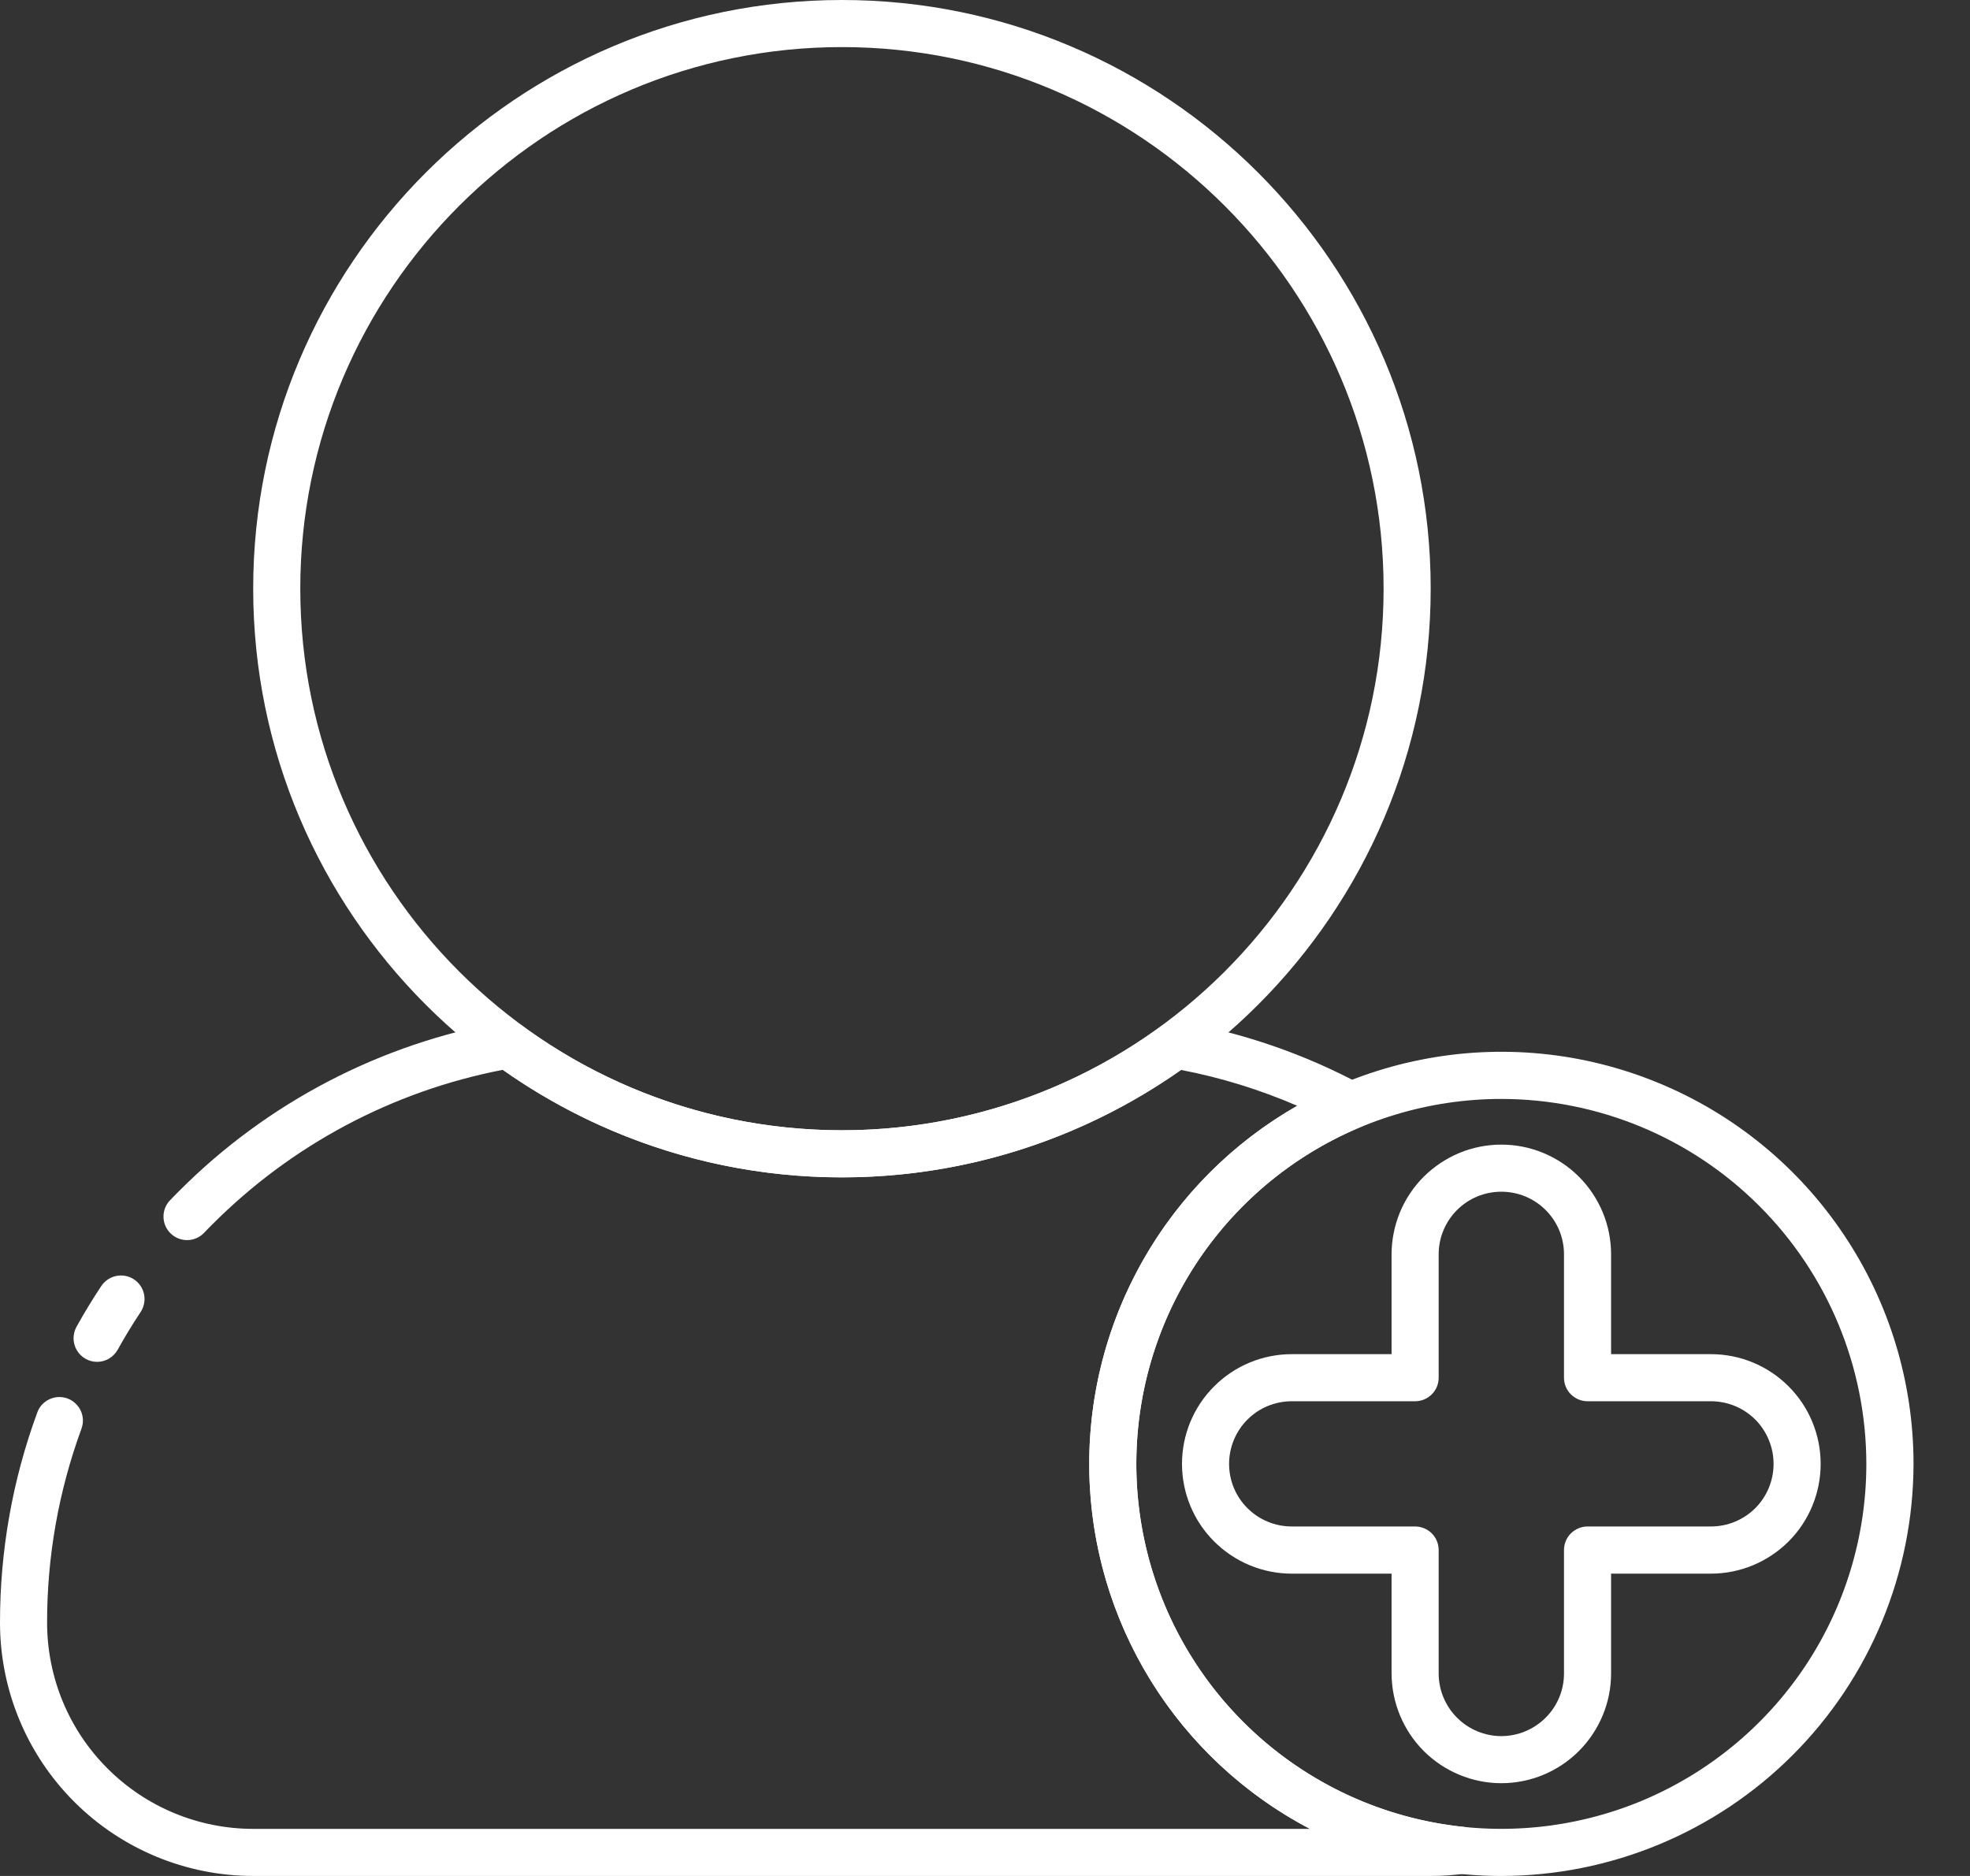 <svg width="21" height="20" viewBox="0 0 21 20" fill="none" xmlns="http://www.w3.org/2000/svg">
<rect x="0" y="0" width="21" height="20" fill="#333333" stroke="none"/>
<path d="M15.252 20H2.697C1.982 19.999 1.297 19.715 0.791 19.209C0.285 18.703 0.001 18.018 4.57522e-06 17.302C-0.001 16.538 0.133 15.778 0.397 15.06C0.408 15.029 0.425 15 0.447 14.976C0.47 14.951 0.497 14.932 0.526 14.918C0.556 14.904 0.589 14.896 0.622 14.894C0.655 14.893 0.688 14.898 0.719 14.909C0.75 14.921 0.779 14.938 0.803 14.961C0.827 14.983 0.847 15.01 0.861 15.04C0.875 15.07 0.882 15.103 0.884 15.136C0.885 15.169 0.879 15.202 0.868 15.233C0.625 15.896 0.501 16.596 0.502 17.302C0.503 17.885 0.734 18.443 1.146 18.854C1.557 19.266 2.115 19.497 2.697 19.498H13.963C13.265 19.131 12.678 18.584 12.264 17.913C11.851 17.242 11.625 16.472 11.612 15.683C11.598 14.895 11.796 14.118 12.186 13.433C12.576 12.748 13.143 12.18 13.828 11.789C13.431 11.617 13.016 11.489 12.591 11.407C11.532 12.152 10.269 12.552 8.975 12.552C7.68 12.552 6.417 12.152 5.359 11.406C4.184 11.633 3.105 12.208 2.261 13.056C2.231 13.085 2.203 13.115 2.174 13.145C2.128 13.192 2.065 13.22 1.998 13.221C1.932 13.222 1.868 13.197 1.82 13.151C1.772 13.105 1.744 13.042 1.743 12.976C1.741 12.909 1.766 12.845 1.812 12.797C1.843 12.765 1.874 12.732 1.906 12.701C2.848 11.754 4.06 11.123 5.375 10.893C5.409 10.887 5.443 10.888 5.476 10.896C5.509 10.903 5.54 10.918 5.567 10.938C6.556 11.661 7.75 12.05 8.975 12.05C10.2 12.05 11.393 11.661 12.383 10.938C12.41 10.918 12.441 10.904 12.474 10.896C12.507 10.888 12.541 10.887 12.574 10.893C13.254 11.012 13.91 11.239 14.518 11.566C14.559 11.588 14.594 11.622 14.617 11.663C14.641 11.705 14.652 11.752 14.65 11.799C14.647 11.846 14.632 11.892 14.605 11.931C14.577 11.97 14.54 12 14.496 12.018C13.7 12.354 13.037 12.944 12.613 13.697C12.19 14.45 12.028 15.323 12.155 16.178C12.282 17.033 12.69 17.821 13.314 18.418C13.939 19.016 14.744 19.388 15.604 19.477C15.665 19.484 15.722 19.512 15.763 19.558C15.805 19.603 15.828 19.662 15.829 19.723C15.83 19.785 15.809 19.845 15.768 19.891C15.728 19.938 15.672 19.968 15.611 19.976C15.492 19.992 15.372 20 15.252 20Z" fill="white"/>
<path d="M1.035 14.519C0.991 14.519 0.948 14.507 0.911 14.486C0.873 14.464 0.841 14.433 0.819 14.395C0.797 14.358 0.785 14.315 0.784 14.271C0.784 14.228 0.794 14.185 0.815 14.146C0.896 14 0.985 13.853 1.08 13.71C1.117 13.655 1.175 13.616 1.24 13.603C1.305 13.59 1.373 13.603 1.429 13.64C1.484 13.677 1.523 13.735 1.536 13.8C1.549 13.865 1.535 13.933 1.499 13.988C1.411 14.12 1.329 14.255 1.255 14.389C1.233 14.428 1.201 14.461 1.163 14.484C1.124 14.507 1.08 14.519 1.035 14.519Z" fill="white"/>
<path d="M8.975 12.552C5.514 12.552 2.699 9.737 2.699 6.276C2.699 2.815 5.514 0 8.975 0C12.436 0 15.251 2.815 15.251 6.276C15.251 9.737 12.436 12.552 8.975 12.552ZM8.975 0.502C5.791 0.502 3.201 3.092 3.201 6.276C3.201 9.46 5.791 12.05 8.975 12.05C12.159 12.05 14.749 9.46 14.749 6.276C14.749 3.092 12.159 0.502 8.975 0.502Z" fill="white"/>
<path d="M16.004 20C15.135 20 14.286 19.742 13.563 19.26C12.841 18.777 12.278 18.091 11.945 17.288C11.613 16.485 11.526 15.602 11.695 14.75C11.865 13.897 12.283 13.115 12.898 12.5C13.512 11.886 14.295 11.467 15.147 11.298C15.999 11.128 16.883 11.215 17.685 11.548C18.488 11.88 19.174 12.443 19.657 13.166C20.14 13.888 20.398 14.738 20.398 15.607C20.396 16.771 19.933 17.888 19.109 18.712C18.286 19.535 17.169 19.999 16.004 20ZM16.004 11.716C15.235 11.716 14.482 11.944 13.842 12.371C13.202 12.799 12.704 13.407 12.409 14.118C12.115 14.829 12.038 15.611 12.188 16.366C12.338 17.121 12.709 17.814 13.253 18.358C13.797 18.902 14.49 19.273 15.245 19.423C16 19.573 16.782 19.496 17.493 19.202C18.204 18.907 18.812 18.408 19.24 17.768C19.667 17.129 19.895 16.376 19.895 15.607C19.894 14.575 19.484 13.586 18.754 12.857C18.025 12.127 17.036 11.717 16.004 11.716Z" fill="white"/>
<path d="M16.004 19.011C15.694 19.011 15.397 18.887 15.177 18.668C14.958 18.448 14.835 18.151 14.834 17.841V16.777H13.77C13.46 16.777 13.162 16.653 12.943 16.434C12.723 16.215 12.6 15.917 12.6 15.607C12.6 15.296 12.723 14.999 12.943 14.78C13.162 14.56 13.46 14.437 13.77 14.437H14.834V13.373C14.834 13.219 14.865 13.067 14.923 12.925C14.982 12.783 15.068 12.654 15.177 12.545C15.286 12.437 15.415 12.351 15.556 12.292C15.698 12.233 15.851 12.203 16.004 12.203C16.158 12.203 16.31 12.233 16.452 12.292C16.594 12.351 16.723 12.437 16.831 12.545C16.94 12.654 17.026 12.783 17.085 12.925C17.144 13.067 17.174 13.219 17.174 13.373V14.437H18.238C18.549 14.437 18.846 14.56 19.066 14.78C19.285 14.999 19.408 15.296 19.408 15.607C19.408 15.917 19.285 16.215 19.066 16.434C18.846 16.653 18.549 16.777 18.238 16.777H17.174V17.841C17.174 18.151 17.05 18.448 16.831 18.668C16.612 18.887 16.314 19.011 16.004 19.011ZM13.77 14.939C13.593 14.939 13.423 15.009 13.298 15.134C13.172 15.26 13.102 15.43 13.102 15.607C13.102 15.784 13.172 15.954 13.298 16.079C13.423 16.204 13.593 16.274 13.77 16.274H15.085C15.152 16.274 15.216 16.301 15.263 16.348C15.31 16.395 15.336 16.459 15.336 16.526V17.841C15.336 18.018 15.407 18.188 15.532 18.313C15.657 18.438 15.827 18.509 16.004 18.509C16.181 18.509 16.351 18.438 16.476 18.313C16.602 18.188 16.672 18.018 16.672 17.841V16.526C16.672 16.459 16.698 16.395 16.745 16.348C16.793 16.301 16.856 16.274 16.923 16.274H18.238C18.416 16.274 18.585 16.204 18.711 16.079C18.836 15.954 18.906 15.784 18.906 15.607C18.906 15.43 18.836 15.26 18.711 15.134C18.585 15.009 18.416 14.939 18.238 14.939H16.923C16.856 14.939 16.793 14.912 16.745 14.865C16.698 14.818 16.672 14.755 16.672 14.688V13.372C16.672 13.195 16.602 13.025 16.476 12.9C16.351 12.775 16.181 12.705 16.004 12.705C15.827 12.705 15.657 12.775 15.532 12.9C15.407 13.025 15.336 13.195 15.336 13.372V14.688C15.336 14.755 15.31 14.818 15.263 14.865C15.216 14.912 15.152 14.939 15.085 14.939H13.77Z" fill="white"/>
</svg>

